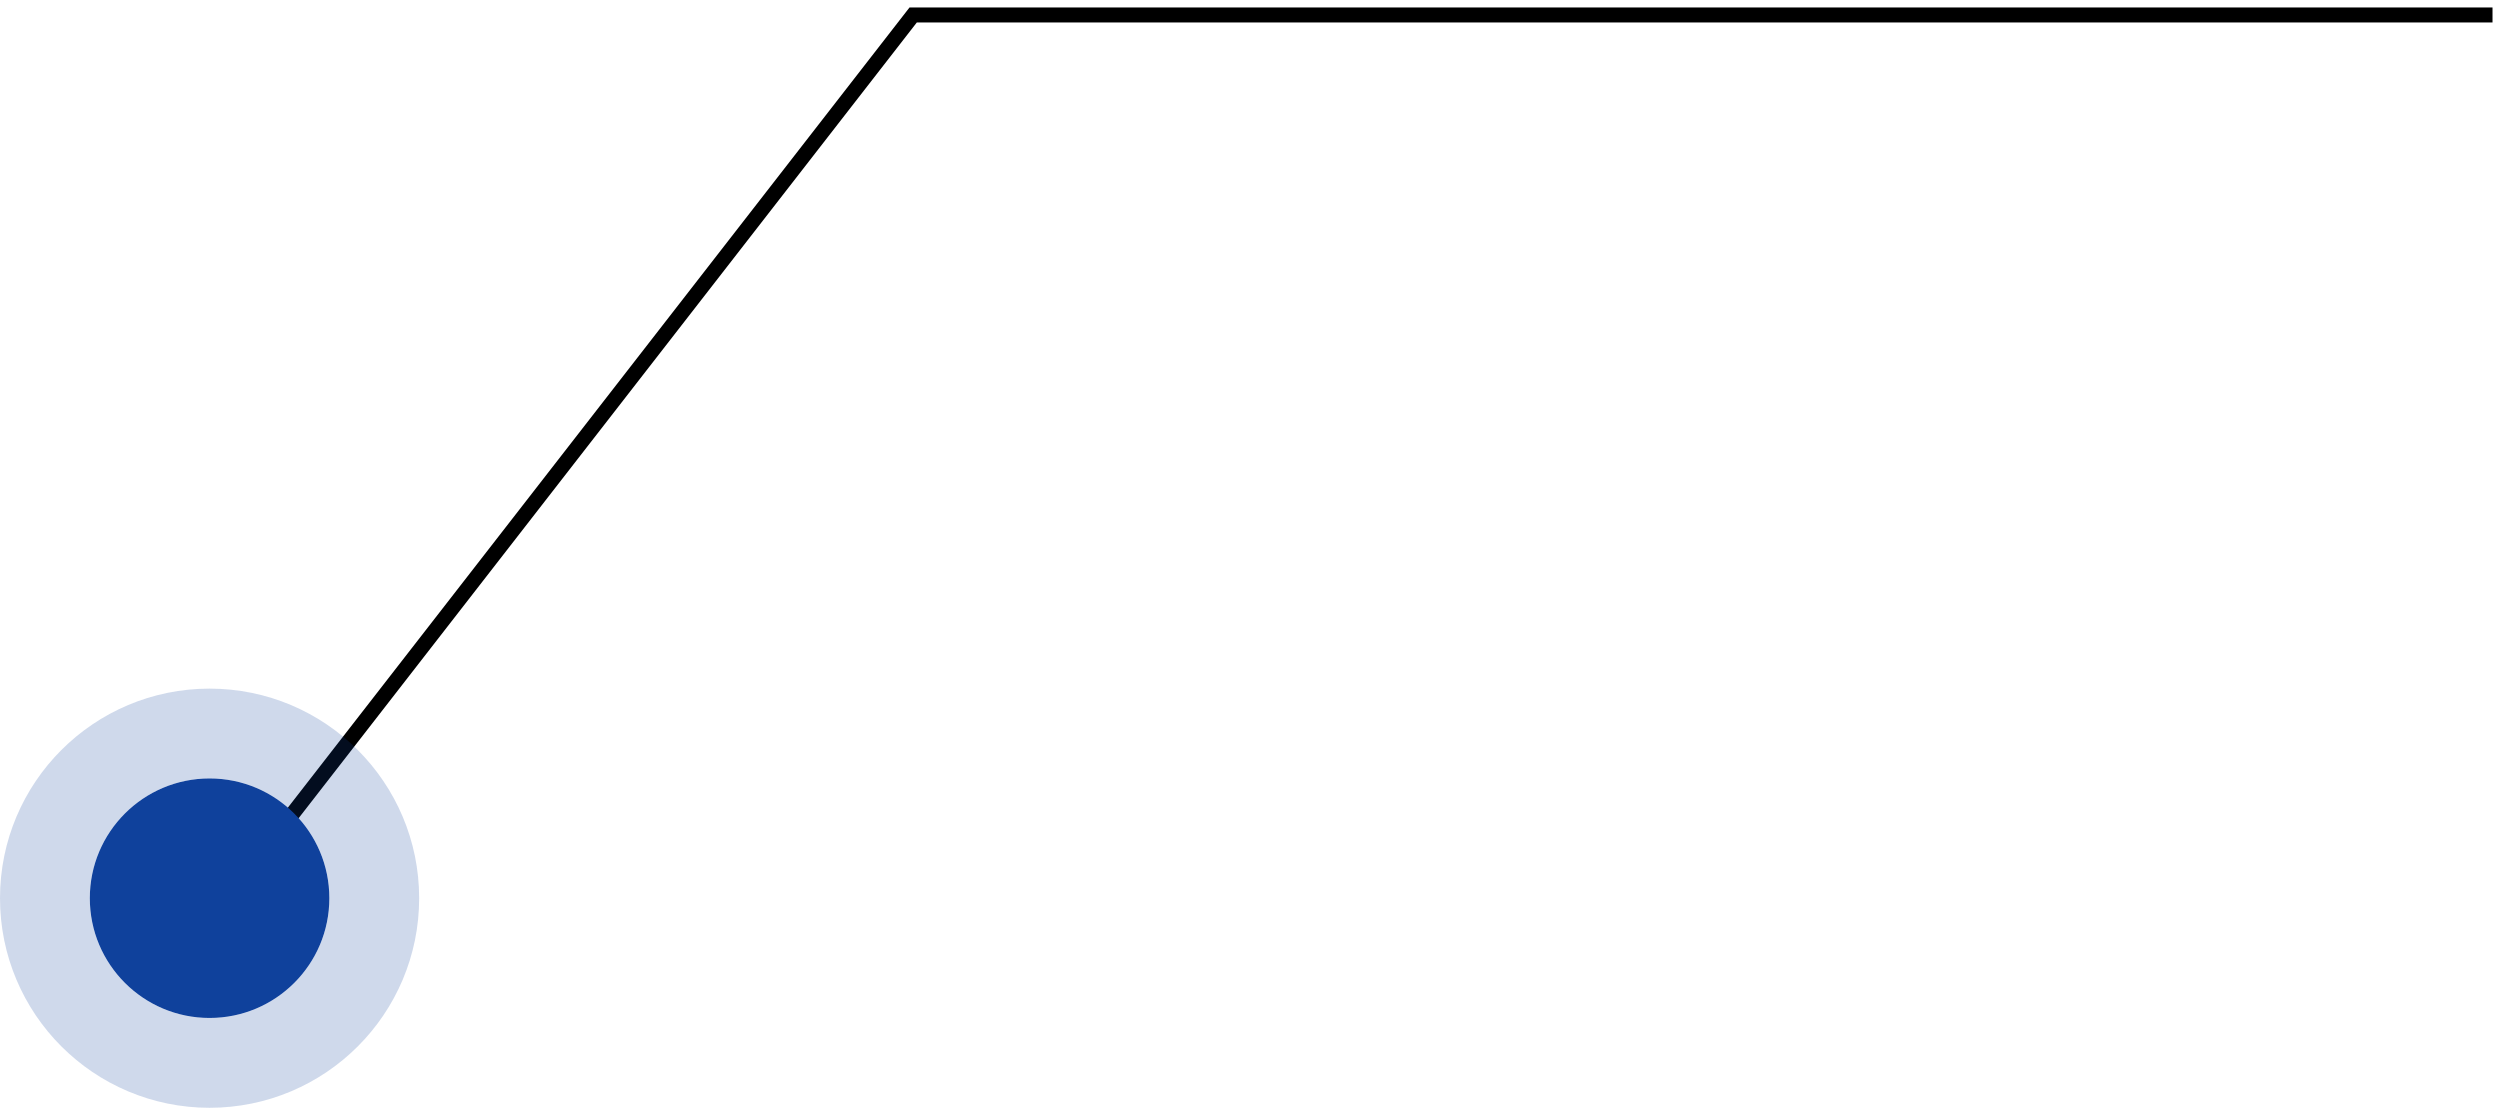 <svg width="167" height="74" viewBox="0 0 167 74" fill="none" xmlns="http://www.w3.org/2000/svg">
<path d="M10.5 66L61 1H166.5" stroke="black"/>
<circle cx="14" cy="60" r="8" fill="#0F419C"/>
<circle cx="14" cy="60" r="11" stroke="#0F419C" stroke-opacity="0.2" stroke-width="6"/>
</svg>
